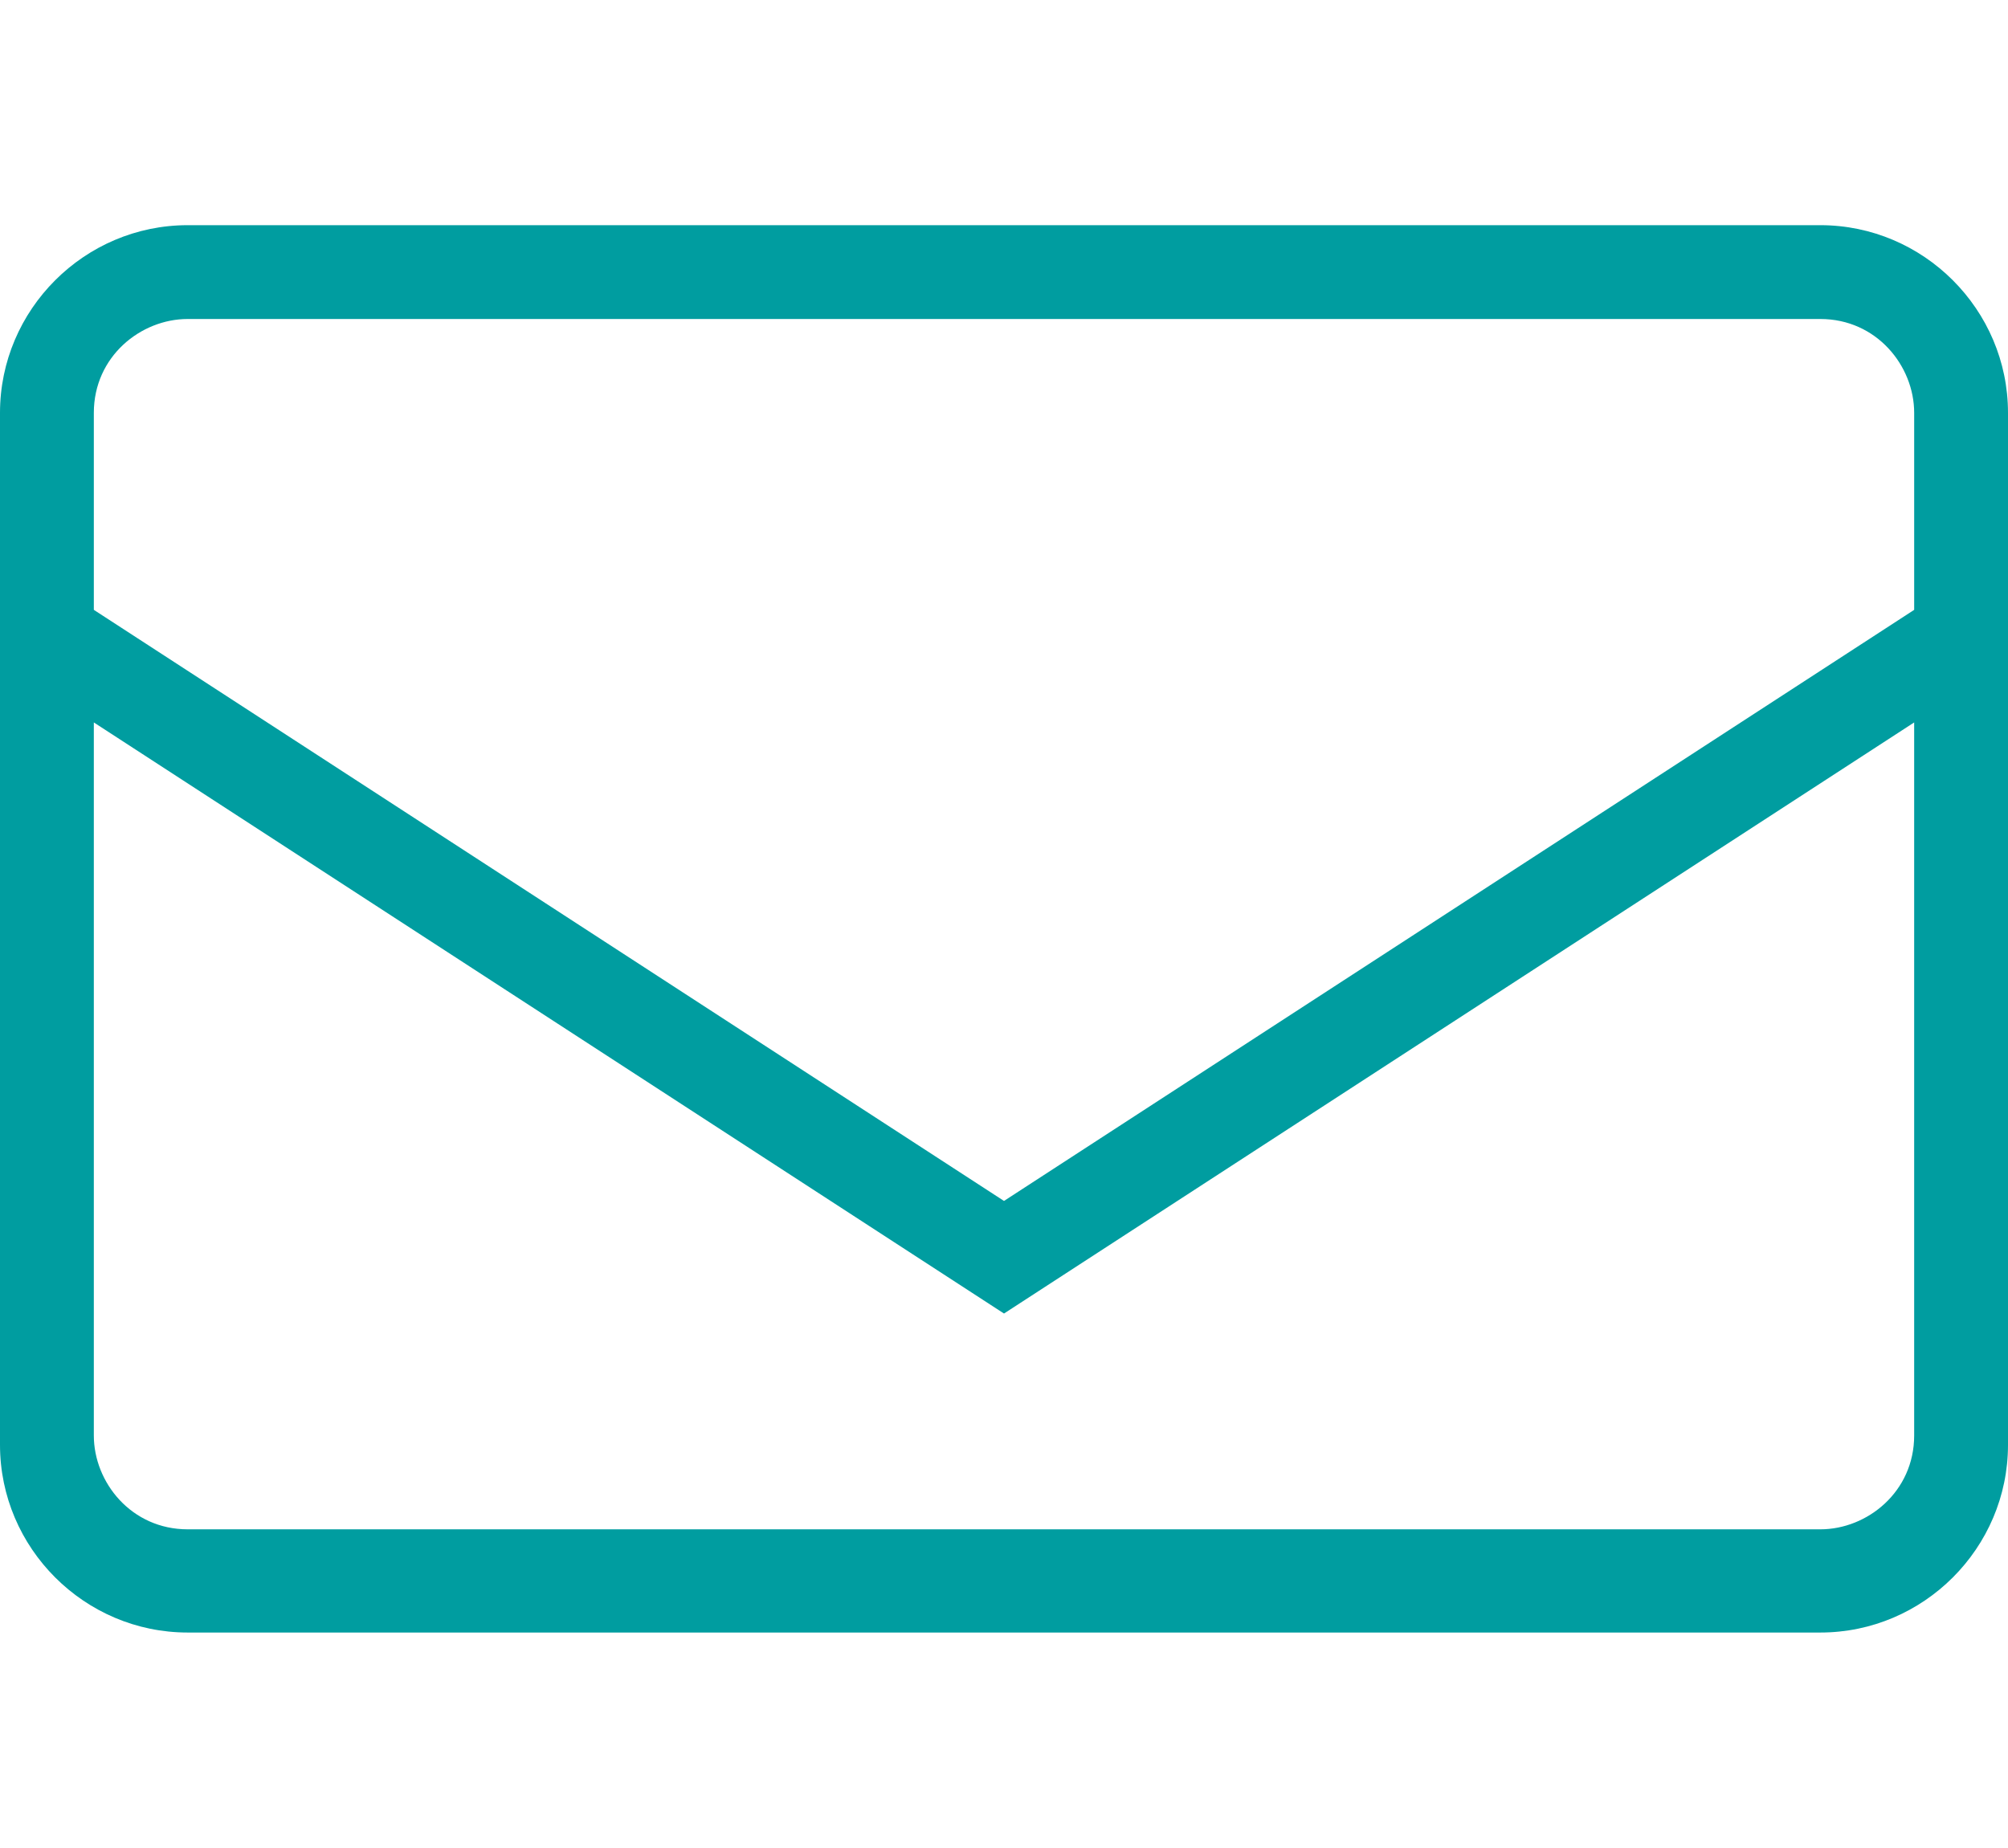 <?xml version="1.0" encoding="utf-8"?>
<!-- Generator: Adobe Illustrator 23.0.3, SVG Export Plug-In . SVG Version: 6.00 Build 0)  -->
<svg version="1.1" id="Layer_1" xmlns="http://www.w3.org/2000/svg" xmlns:xlink="http://www.w3.org/1999/xlink" x="0px" y="0px"
	 viewBox="0 0 21.4 19.7" style="enable-background:new 0 0 21.4 19.7;" xml:space="preserve">
<style type="text/css">
	.st0{fill:#009DA0;}
</style>
<g>
	<path class="st0" d="M0.5,4.4c0-0.8,0.7-1.5,1.5-1.5h17.4c0.8,0,1.5,0.7,1.5,1.5c0-0.8-0.7-1.5-1.5-1.5H2C1.2,2.9,0.5,3.5,0.5,4.4
		v11V4.4z"/>
	<path class="st0" d="M19.4,2.4H2c-1.1,0-2,0.9-2,2v11c0,1.1,0.9,2,2,2h17.4c1.1,0,2-0.9,2-2v-11C21.4,3.3,20.5,2.4,19.4,2.4
		L19.4,2.4z M10.7,12.8L1,6.5V4.4c0-0.6,0.5-1,1-1h17.4c0.6,0,1,0.5,1,1v2.1L10.7,12.8L10.7,12.8z M10.7,14l9.7-6.3v7.6
		c0,0.6-0.5,1-1,1H2c-0.6,0-1-0.5-1-1V7.7L10.7,14L10.7,14z"/>
</g>
</svg>
